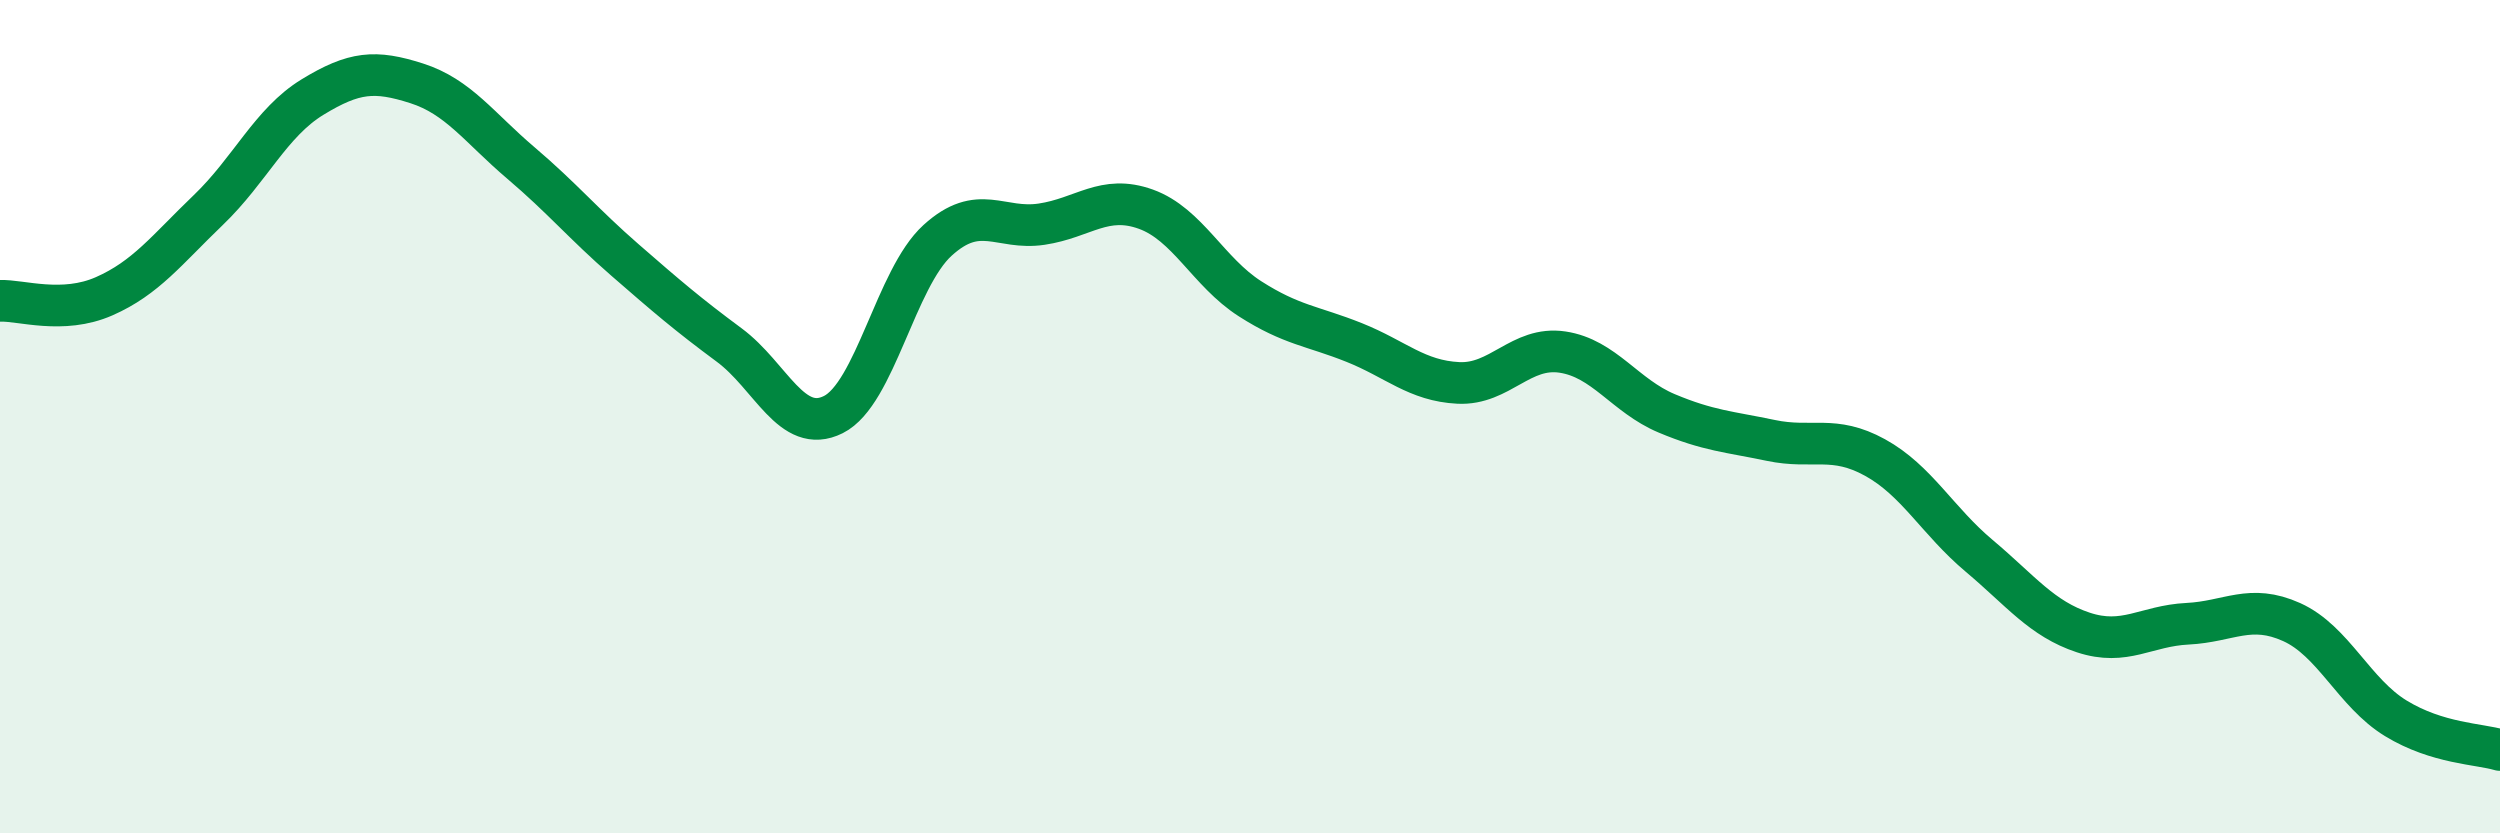 
    <svg width="60" height="20" viewBox="0 0 60 20" xmlns="http://www.w3.org/2000/svg">
      <path
        d="M 0,7.22 C 0.5,7.2 1.5,7.55 2.5,7.11 C 3.5,6.67 4,6 5,5.04 C 6,4.08 6.5,2.94 7.5,2.33 C 8.5,1.72 9,1.68 10,2 C 11,2.32 11.5,3.06 12.5,3.91 C 13.5,4.76 14,5.37 15,6.24 C 16,7.11 16.5,7.54 17.5,8.28 C 18.5,9.02 19,10.45 20,9.95 C 21,9.45 21.5,6.68 22.5,5.77 C 23.5,4.86 24,5.53 25,5.38 C 26,5.23 26.5,4.66 27.5,5.02 C 28.5,5.38 29,6.53 30,7.17 C 31,7.81 31.5,7.82 32.5,8.22 C 33.5,8.62 34,9.14 35,9.19 C 36,9.24 36.5,8.3 37.5,8.45 C 38.5,8.6 39,9.5 40,9.92 C 41,10.34 41.5,10.36 42.5,10.57 C 43.5,10.78 44,10.43 45,10.98 C 46,11.53 46.5,12.5 47.5,13.34 C 48.5,14.18 49,14.85 50,15.18 C 51,15.51 51.5,15.02 52.5,14.97 C 53.5,14.92 54,14.48 55,14.93 C 56,15.38 56.5,16.63 57.5,17.24 C 58.5,17.85 59.5,17.85 60,18L60 20L0 20Z"
        fill="#008740"
        opacity="0.1"
        stroke-linecap="round"
        stroke-linejoin="round"
      />
      <path
        d="M 0,7.22 C 0.5,7.2 1.5,7.55 2.5,7.11 C 3.5,6.67 4,6 5,5.04 C 6,4.08 6.5,2.94 7.5,2.33 C 8.5,1.72 9,1.68 10,2 C 11,2.32 11.5,3.06 12.5,3.91 C 13.5,4.76 14,5.37 15,6.24 C 16,7.11 16.5,7.54 17.5,8.28 C 18.5,9.02 19,10.45 20,9.95 C 21,9.45 21.5,6.68 22.5,5.77 C 23.5,4.86 24,5.53 25,5.38 C 26,5.23 26.5,4.66 27.5,5.02 C 28.5,5.38 29,6.53 30,7.17 C 31,7.81 31.5,7.82 32.5,8.22 C 33.5,8.62 34,9.14 35,9.19 C 36,9.24 36.5,8.3 37.5,8.45 C 38.5,8.6 39,9.5 40,9.92 C 41,10.34 41.5,10.36 42.5,10.57 C 43.5,10.78 44,10.43 45,10.98 C 46,11.53 46.5,12.5 47.5,13.34 C 48.5,14.18 49,14.85 50,15.18 C 51,15.51 51.5,15.02 52.5,14.97 C 53.5,14.92 54,14.48 55,14.93 C 56,15.38 56.5,16.63 57.5,17.24 C 58.5,17.85 59.5,17.85 60,18"
        stroke="#008740"
        stroke-width="1"
        fill="none"
        stroke-linecap="round"
        stroke-linejoin="round"
      />
    </svg>
  